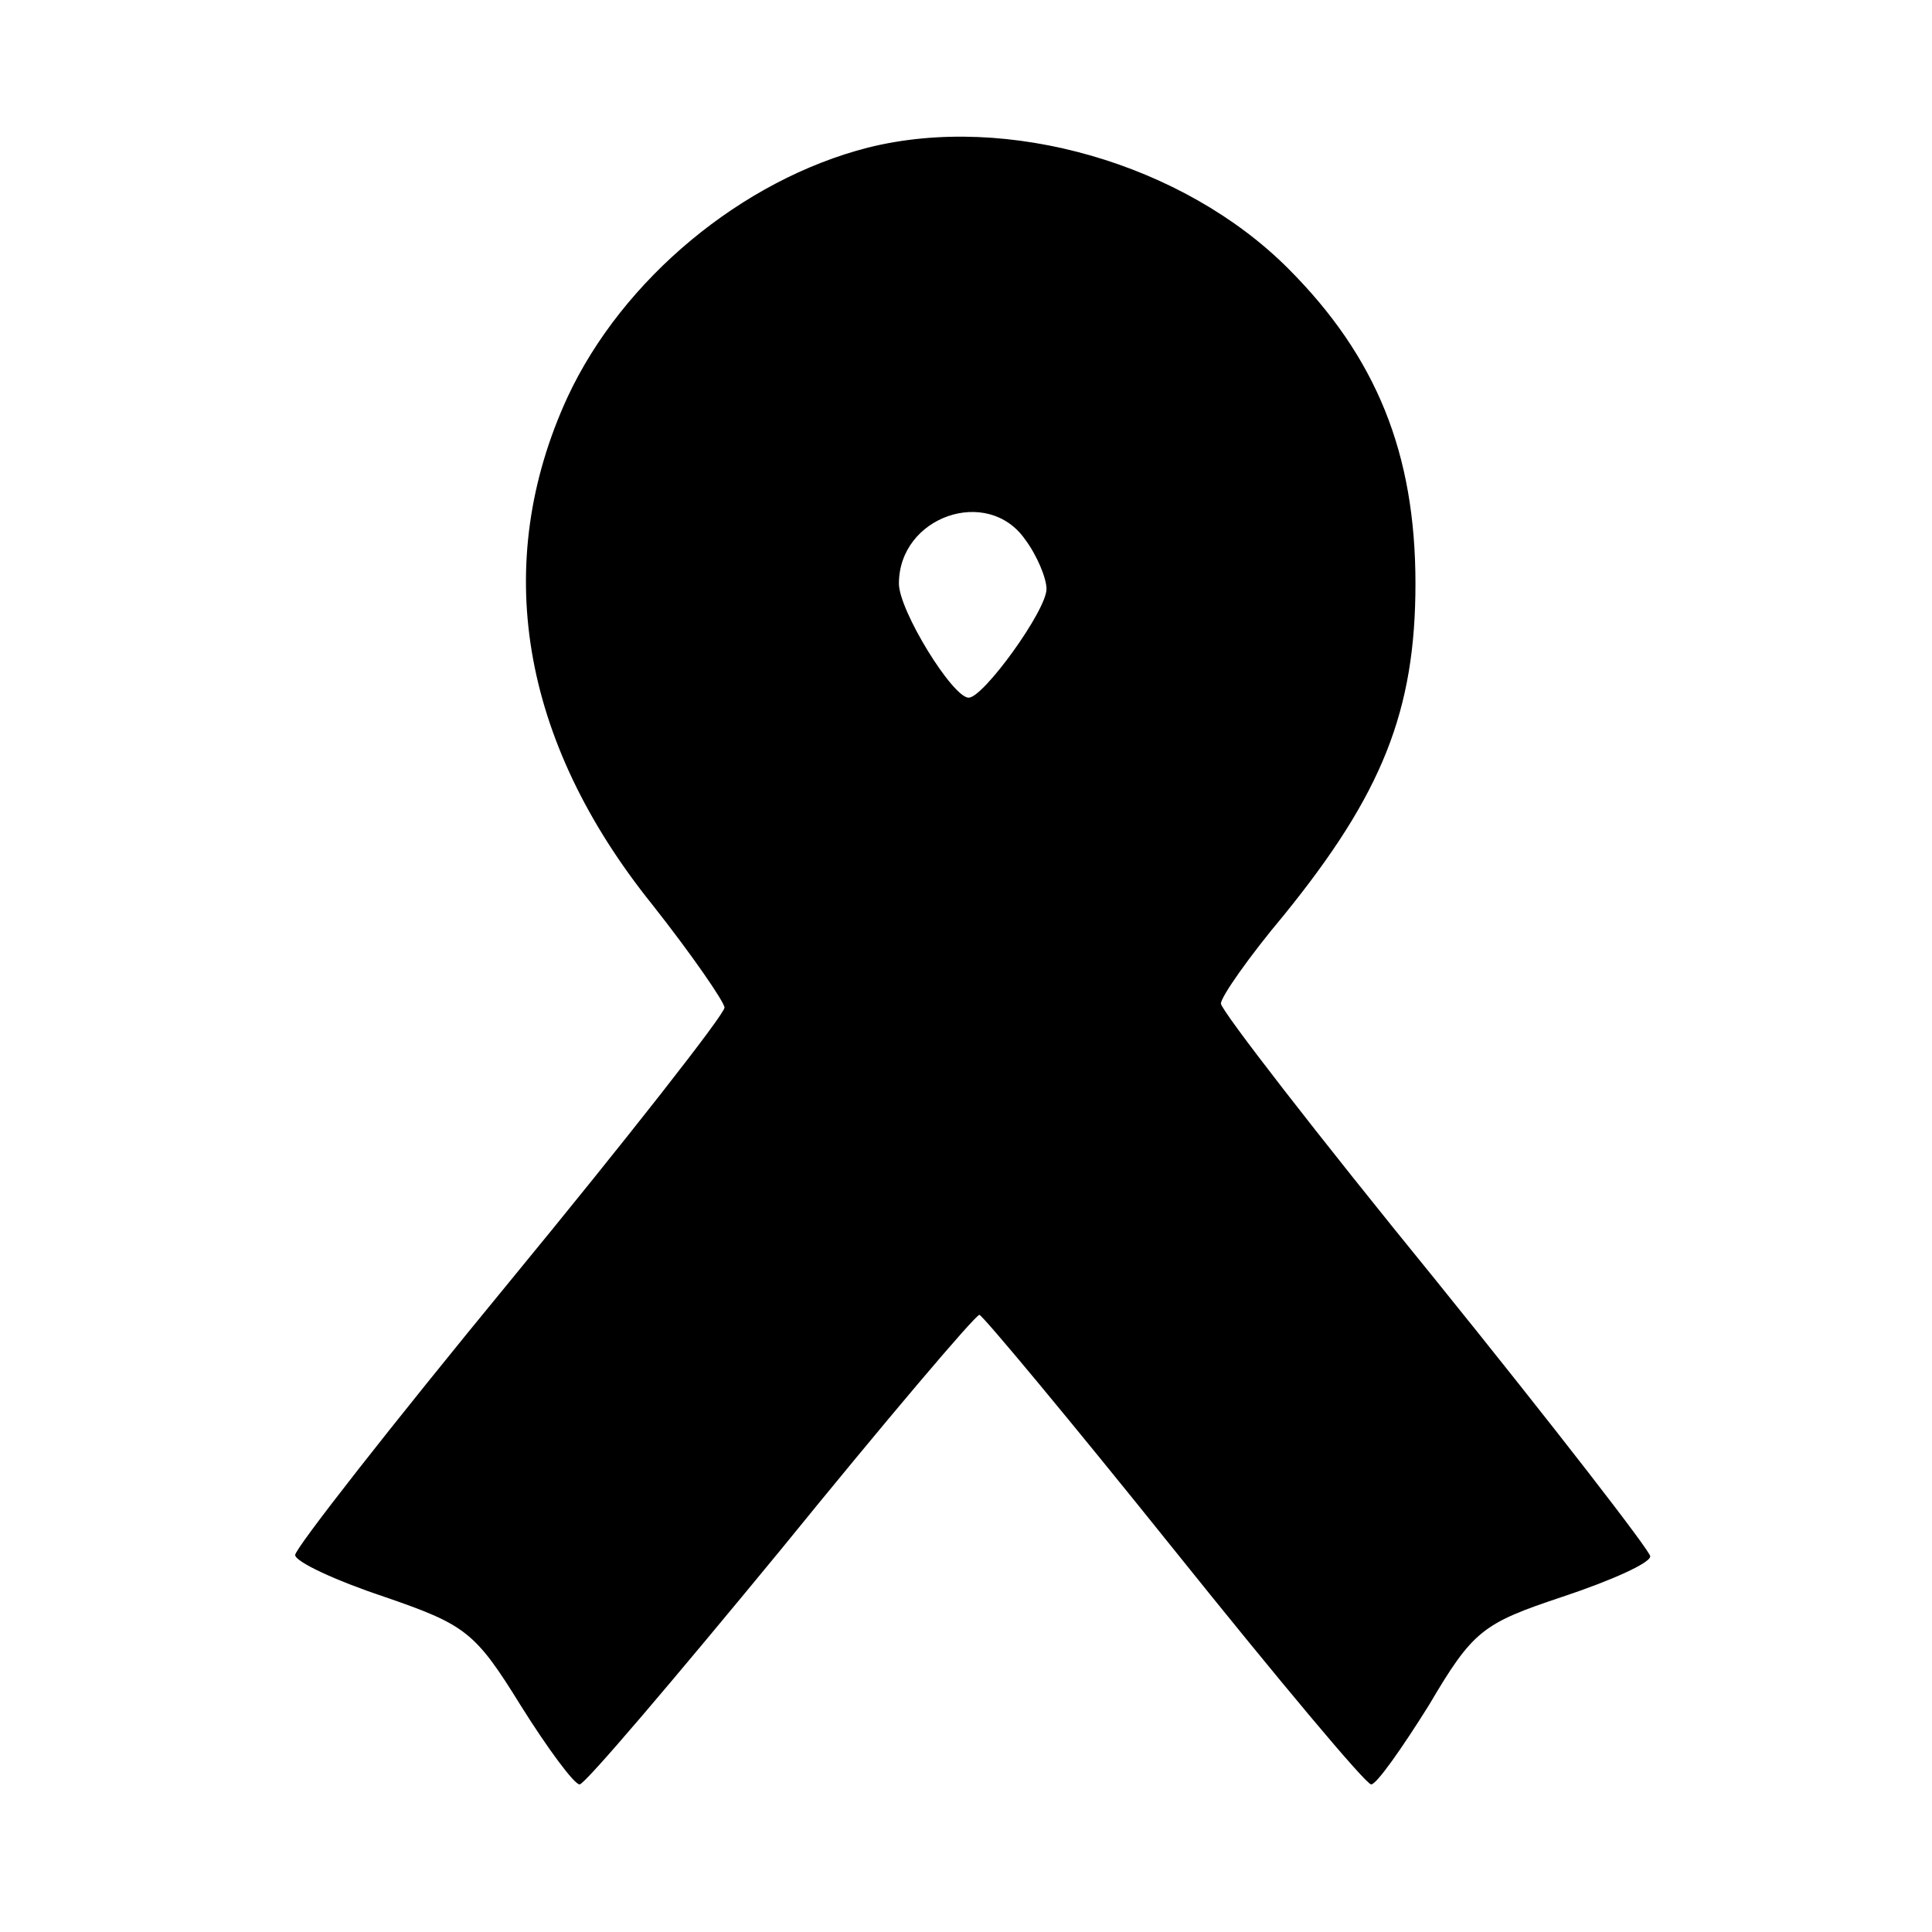 <?xml version="1.0" standalone="no"?>
<!DOCTYPE svg PUBLIC "-//W3C//DTD SVG 20010904//EN"
 "http://www.w3.org/TR/2001/REC-SVG-20010904/DTD/svg10.dtd">
<svg version="1.0" xmlns="http://www.w3.org/2000/svg"
 width="144pt" height="144pt" viewBox="0 0 144 144"
 preserveAspectRatio="xMidYMid meet">
<g transform="translate(0,144) scale(0.1,-0.1)"
fill="#000000" stroke="none">
<path d="M647 1330 c-94 -24 -183 -98 -224 -186 -57 -124 -35 -256 63 -378 30
-38 54 -73 54 -77 0 -5 -72 -97 -160 -204 -88 -107 -160 -199 -160 -204 0 -5
30 -19 66 -31 61 -21 68 -26 102 -81 20 -32 40 -59 44 -59 4 0 71 79 150 175
78 96 145 175 148 175 3 -1 68 -79 145 -175 77 -96 143 -175 147 -175 4 0 23
27 43 59 33 56 40 61 100 81 36 12 65 25 65 30 0 4 -72 97 -160 206 -88 108
-160 201 -160 206 0 5 21 35 47 66 73 90 98 152 98 247 0 97 -29 169 -95 235
-78 78 -209 116 -313 90z m117 -292 c9 -12 16 -29 16 -37 0 -16 -47 -81 -58
-81 -12 0 -52 65 -52 85 0 50 66 73 94 33z"/>
</g>
</svg>
